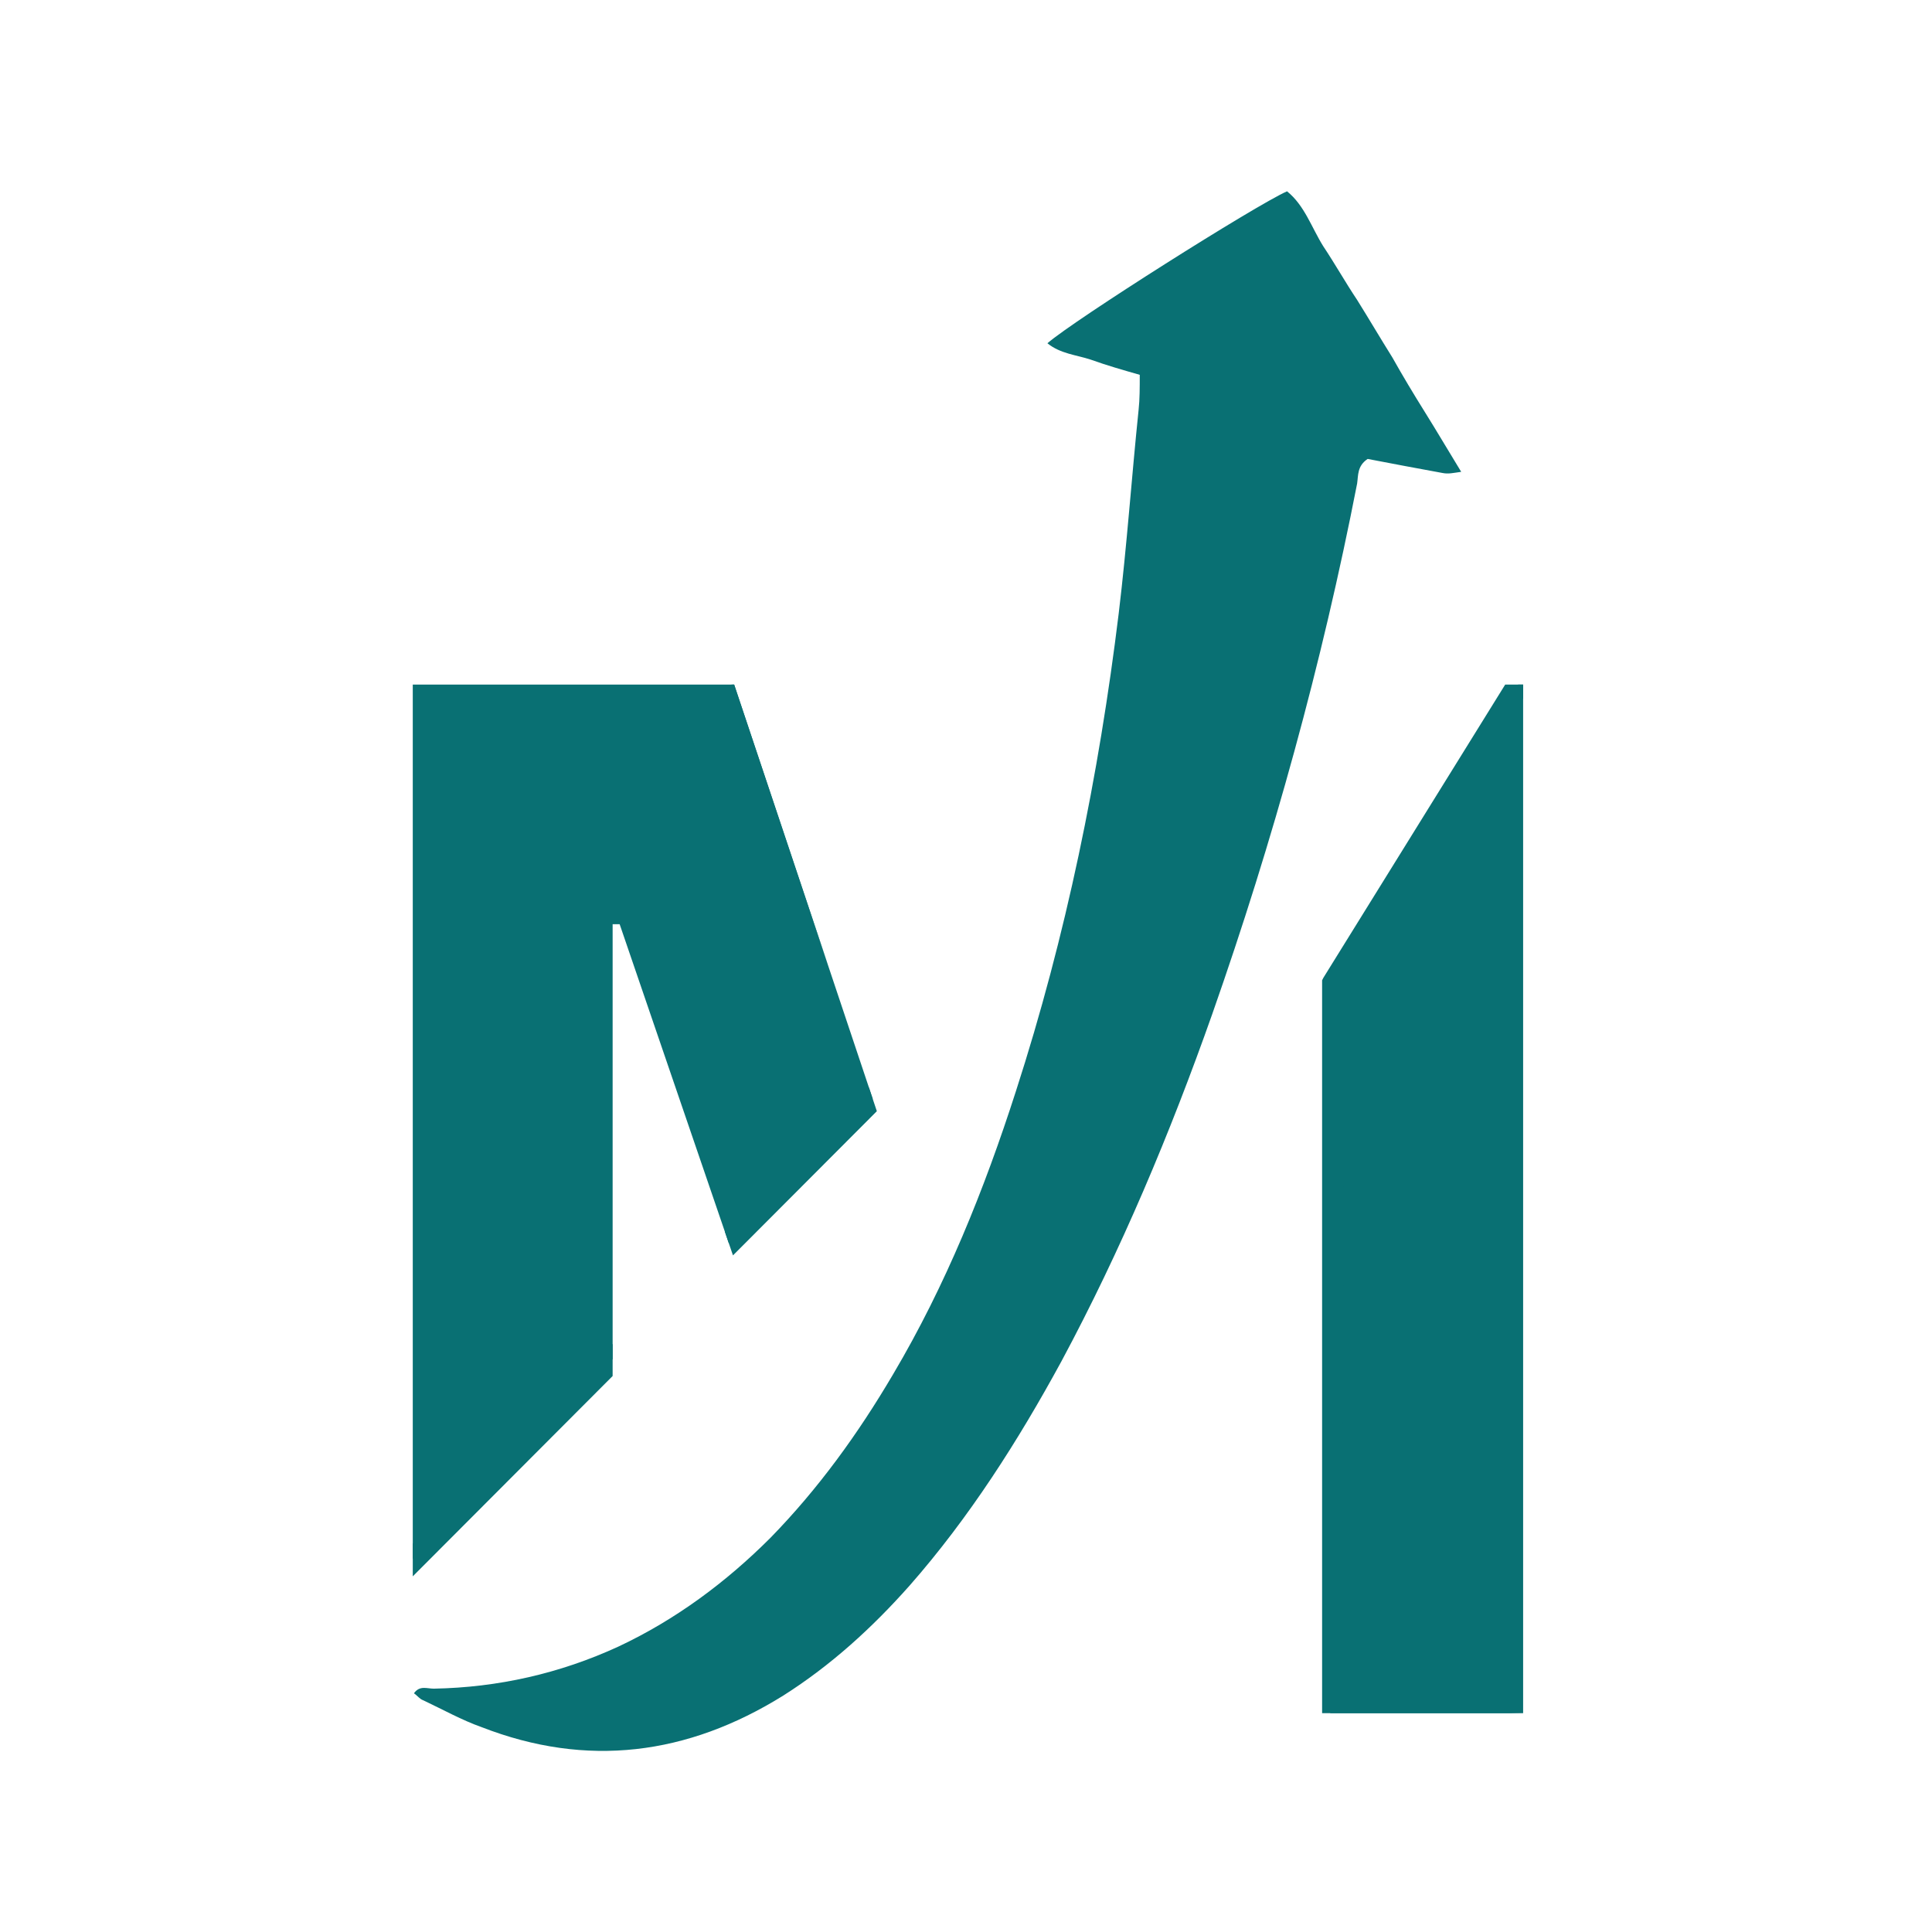 <svg xmlns="http://www.w3.org/2000/svg" xmlns:xlink="http://www.w3.org/1999/xlink" id="uuid-9851527d-1572-4fe2-afb9-1eea46b3017f" data-name="Ebene 1" width="500.73" height="499.95" viewBox="0 0 500.73 499.95"><defs><style>      .uuid-c9cf5d14-f64b-410b-8614-73160cdb6fa5, .uuid-615aea65-3bda-41bd-9b02-1d81d329abdb {        fill: none;      }      .uuid-eed6d217-03fa-47b2-8703-cc382ddb4c96 {        fill: #097073;      }      .uuid-615aea65-3bda-41bd-9b02-1d81d329abdb {        clip-path: url(#uuid-b414a892-8f2e-4b6f-9911-540db9dbd927);      }      .uuid-261b124d-debe-447e-940f-266ba669a538 {        fill: #fff;        opacity: 0;      }    </style><clipPath id="uuid-b414a892-8f2e-4b6f-9911-540db9dbd927"><polygon class="uuid-c9cf5d14-f64b-410b-8614-73160cdb6fa5" points="394.46 444 342.66 444 342.66 242.86 340.54 242.86 271.77 444 230.57 444 160.6 239.52 158.78 239.52 158.78 444 106.98 444 106.98 368.27 106.98 177.42 190.28 177.42 250.87 358.58 252.39 358.58 311.76 177.42 394.76 177.42 394.76 444 394.46 444"></polygon></clipPath></defs><g><g class="uuid-615aea65-3bda-41bd-9b02-1d81d329abdb"><g><g><polygon class="uuid-eed6d217-03fa-47b2-8703-cc382ddb4c96" points="102.74 408.26 228.76 282.24 191.19 172.88 100.92 172.88 102.74 408.26"></polygon><path class="uuid-eed6d217-03fa-47b2-8703-cc382ddb4c96" d="m100.01,415.53l-2.12-245.38h95.42l38.78,112.99-132.08,132.38Zm3.64-239.62l1.82,225.68,119.96-119.96-36.35-105.72h-85.43Z"></path></g><g><polygon class="uuid-eed6d217-03fa-47b2-8703-cc382ddb4c96" points="344.78 445.21 345.39 254.97 397.79 170.46 397.79 447.03 344.78 445.21"></polygon><path class="uuid-eed6d217-03fa-47b2-8703-cc382ddb4c96" d="m400.82,450.06l-58.77-2.12.61-193.88.3-.61,57.86-93.3v289.91h0Zm-53.01-7.88l47.26,1.82V180.45l-46.65,75.13-.61,186.61Z"></path></g></g></g><path class="uuid-eed6d217-03fa-47b2-8703-cc382ddb4c96" d="m107.28,438.85c1.51-2.12,3.33-1.21,5.15-1.21,16.66-.3,32.72-3.94,47.86-10.91,14.84-6.97,27.87-16.66,39.38-28.17,12.42-12.72,22.72-26.96,31.81-42.41,13.63-23.02,23.63-47.86,31.81-73.31,13.03-40.29,21.51-81.79,26.66-123.9,2.12-17.57,3.33-35.14,5.15-52.71.3-2.73.3-5.76.3-9.09-4.24-1.21-8.48-2.42-12.72-3.94-3.64-1.21-7.88-1.51-11.21-4.24,6.97-6.06,53.92-35.75,62.1-39.38,4.54,3.64,6.36,9.39,9.39,14.24,3.03,4.54,5.76,9.39,8.79,13.93,3.03,4.85,6.06,10,9.09,14.84,2.73,4.85,5.45,9.39,8.48,14.24,3.03,4.85,6.06,10,9.39,15.45-2.12.3-3.33.61-4.85.3-6.66-1.21-13.03-2.42-19.39-3.64-2.73,1.82-2.42,4.24-2.73,6.36-9.09,46.65-21.81,92.7-37.56,137.53-10.91,30.9-23.63,61.19-39.08,89.97-11.21,20.6-23.93,40.59-39.38,58.16-9.69,10.91-20.3,20.6-32.72,28.48-24.84,15.45-50.89,18.78-78.16,8.18-5.15-1.82-10-4.54-15.15-6.97-.91-.3-1.51-1.21-2.42-1.82Z"></path></g><rect class="uuid-261b124d-debe-447e-940f-266ba669a538" width="500.73" height="499.95"></rect></svg>